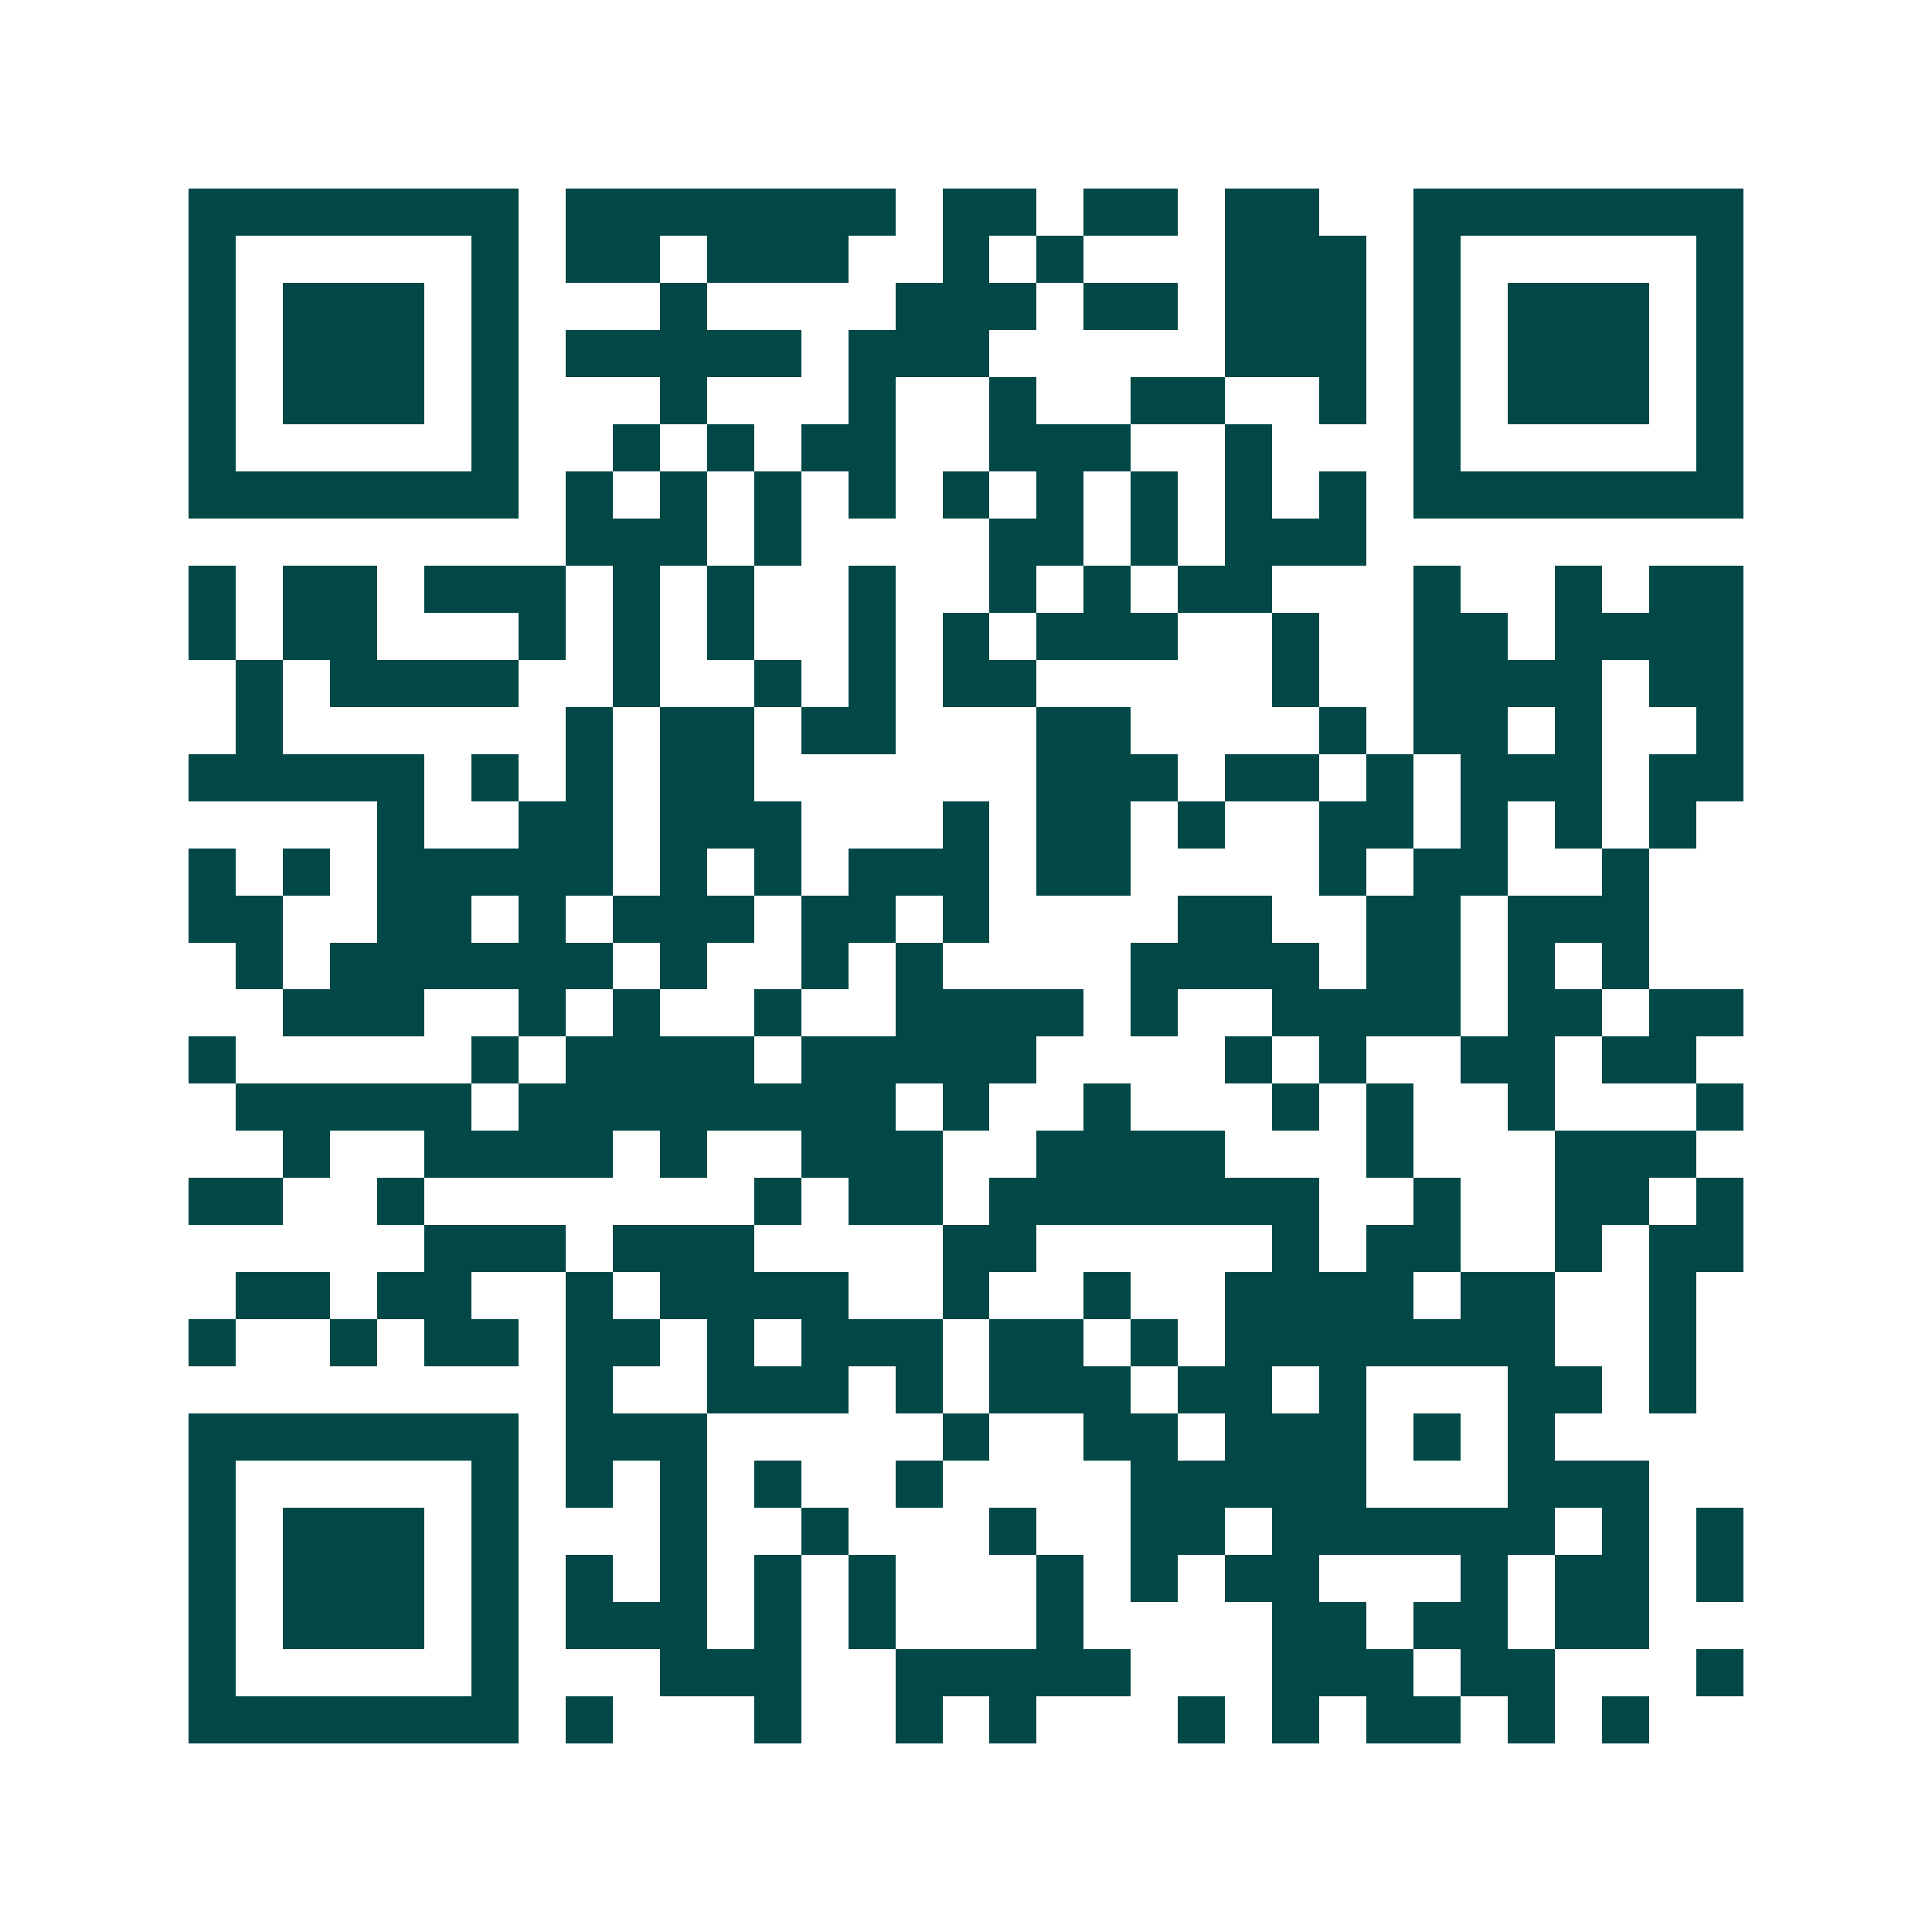 <svg xmlns="http://www.w3.org/2000/svg" width="200" height="200" viewBox="0 0 41 41" shape-rendering="crispEdges"><path fill="#ffffff" d="M0 0h41v41H0z"/><path stroke="#014847" d="M4 4.5h7m1 0h7m1 0h2m1 0h2m1 0h2m2 0h7M4 5.5h1m5 0h1m1 0h2m1 0h3m2 0h1m1 0h1m3 0h3m1 0h1m5 0h1M4 6.5h1m1 0h3m1 0h1m3 0h1m4 0h3m1 0h2m1 0h3m1 0h1m1 0h3m1 0h1M4 7.5h1m1 0h3m1 0h1m1 0h5m1 0h3m5 0h3m1 0h1m1 0h3m1 0h1M4 8.5h1m1 0h3m1 0h1m3 0h1m3 0h1m2 0h1m2 0h2m2 0h1m1 0h1m1 0h3m1 0h1M4 9.5h1m5 0h1m2 0h1m1 0h1m1 0h2m2 0h3m2 0h1m3 0h1m5 0h1M4 10.5h7m1 0h1m1 0h1m1 0h1m1 0h1m1 0h1m1 0h1m1 0h1m1 0h1m1 0h1m1 0h7M12 11.5h3m1 0h1m4 0h2m1 0h1m1 0h3M4 12.5h1m1 0h2m1 0h3m1 0h1m1 0h1m2 0h1m2 0h1m1 0h1m1 0h2m3 0h1m2 0h1m1 0h2M4 13.5h1m1 0h2m3 0h1m1 0h1m1 0h1m2 0h1m1 0h1m1 0h3m2 0h1m2 0h2m1 0h4M5 14.5h1m1 0h4m2 0h1m2 0h1m1 0h1m1 0h2m5 0h1m2 0h4m1 0h2M5 15.5h1m6 0h1m1 0h2m1 0h2m3 0h2m4 0h1m1 0h2m1 0h1m2 0h1M4 16.5h5m1 0h1m1 0h1m1 0h2m6 0h3m1 0h2m1 0h1m1 0h3m1 0h2M8 17.5h1m2 0h2m1 0h3m3 0h1m1 0h2m1 0h1m2 0h2m1 0h1m1 0h1m1 0h1M4 18.5h1m1 0h1m1 0h5m1 0h1m1 0h1m1 0h3m1 0h2m4 0h1m1 0h2m2 0h1M4 19.5h2m2 0h2m1 0h1m1 0h3m1 0h2m1 0h1m4 0h2m2 0h2m1 0h3M5 20.5h1m1 0h6m1 0h1m2 0h1m1 0h1m4 0h4m1 0h2m1 0h1m1 0h1M6 21.5h3m2 0h1m1 0h1m2 0h1m2 0h4m1 0h1m2 0h4m1 0h2m1 0h2M4 22.5h1m5 0h1m1 0h4m1 0h5m4 0h1m1 0h1m2 0h2m1 0h2M5 23.5h5m1 0h8m1 0h1m2 0h1m3 0h1m1 0h1m2 0h1m3 0h1M6 24.5h1m2 0h4m1 0h1m2 0h3m2 0h4m3 0h1m3 0h3M4 25.5h2m2 0h1m7 0h1m1 0h2m1 0h7m2 0h1m2 0h2m1 0h1M9 26.5h3m1 0h3m4 0h2m5 0h1m1 0h2m2 0h1m1 0h2M5 27.5h2m1 0h2m2 0h1m1 0h4m2 0h1m2 0h1m2 0h4m1 0h2m2 0h1M4 28.5h1m2 0h1m1 0h2m1 0h2m1 0h1m1 0h3m1 0h2m1 0h1m1 0h7m2 0h1M12 29.5h1m2 0h3m1 0h1m1 0h3m1 0h2m1 0h1m3 0h2m1 0h1M4 30.5h7m1 0h3m5 0h1m2 0h2m1 0h3m1 0h1m1 0h1M4 31.5h1m5 0h1m1 0h1m1 0h1m1 0h1m2 0h1m4 0h5m3 0h3M4 32.5h1m1 0h3m1 0h1m3 0h1m2 0h1m3 0h1m2 0h2m1 0h6m1 0h1m1 0h1M4 33.5h1m1 0h3m1 0h1m1 0h1m1 0h1m1 0h1m1 0h1m3 0h1m1 0h1m1 0h2m3 0h1m1 0h2m1 0h1M4 34.5h1m1 0h3m1 0h1m1 0h3m1 0h1m1 0h1m3 0h1m4 0h2m1 0h2m1 0h2M4 35.5h1m5 0h1m3 0h3m2 0h5m3 0h3m1 0h2m3 0h1M4 36.5h7m1 0h1m3 0h1m2 0h1m1 0h1m3 0h1m1 0h1m1 0h2m1 0h1m1 0h1"/></svg>
